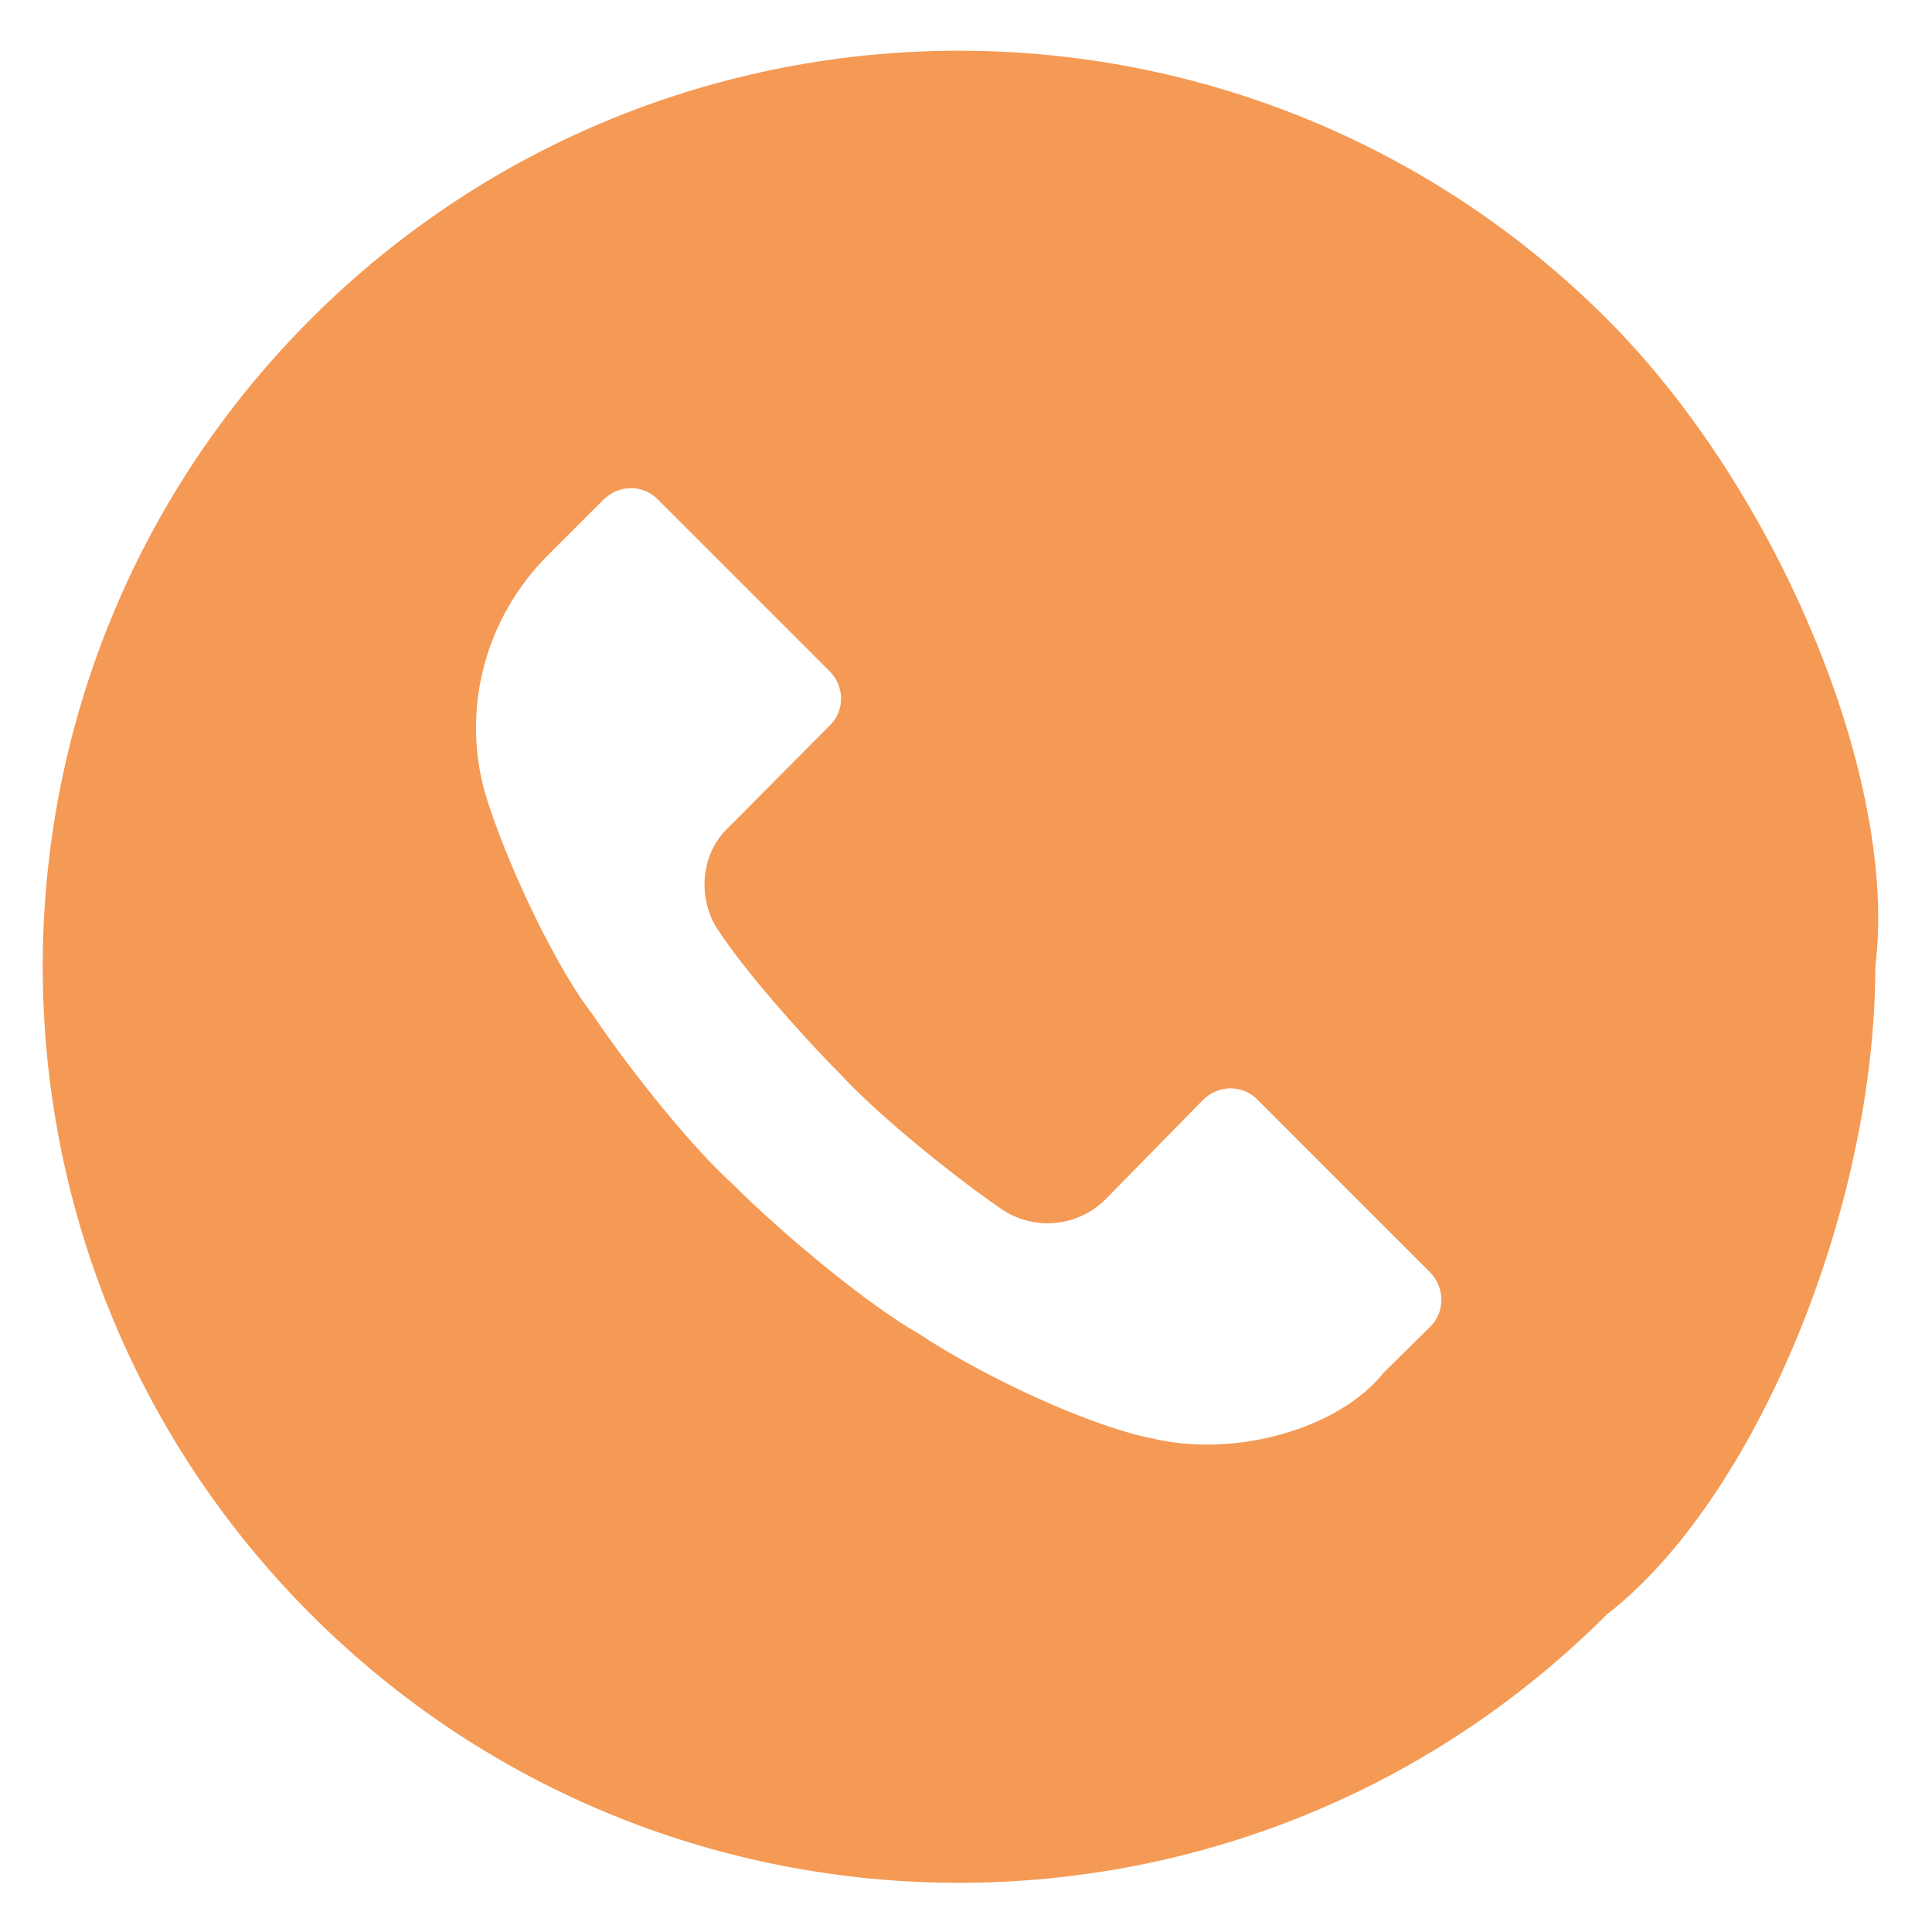 <?xml version="1.0" encoding="utf-8"?>
<!-- Generator: Adobe Illustrator 24.1.0, SVG Export Plug-In . SVG Version: 6.00 Build 0)  -->
<svg version="1.1" id="Calque_1" xmlns="http://www.w3.org/2000/svg" xmlns:xlink="http://www.w3.org/1999/xlink" x="0px" y="0px"
	 viewBox="0 0 30 30" style="enable-background:new 0 0 30 30;" xml:space="preserve">
<style type="text/css">
	.st0{fill:#F49A55;}
</style>
<g>
	<path class="st0" d="M22.21,20.6C22.21,20.6,22.21,20.6,22.21,20.6L22.21,20.6l-0.72,0.71c-0.69,0.87-2.29,1.33-3.58,1.03
		c-0.9-0.17-2.54-0.9-3.66-1.64c-0.72-0.41-2.01-1.45-2.89-2.33c-0.56-0.5-1.53-1.68-2.16-2.62c-0.51-0.65-1.24-2.12-1.62-3.28
		C7.13,11.11,7.5,9.61,8.53,8.6l0.84-0.84c0.24-0.24,0.62-0.24,0.85,0c0,0,0,0,0,0l2.66,2.66c0.24,0.24,0.24,0.62,0,0.85
		c0,0,0,0,0,0l-1.56,1.57c-0.45,0.41-0.51,1.15-0.13,1.66c0.35,0.53,1.19,1.51,1.87,2.19c0.48,0.53,1.59,1.46,2.47,2.07
		c0.51,0.36,1.2,0.3,1.64-0.14l1.51-1.54c0.24-0.24,0.62-0.24,0.85,0c0,0,0,0,0,0l2.67,2.67C22.44,19.99,22.44,20.37,22.21,20.6
		 M24.95,4.95c-5.56-5.55-14.56-5.55-20.12,0c-5.56,5.56-5.55,14.57,0,20.12c5.56,5.56,14.57,5.55,20.12,0
		c2.3-1.78,4.17-6.29,4.17-10.06C29.48,12.12,27.62,7.62,24.95,4.95"/>
</g>
</svg>
